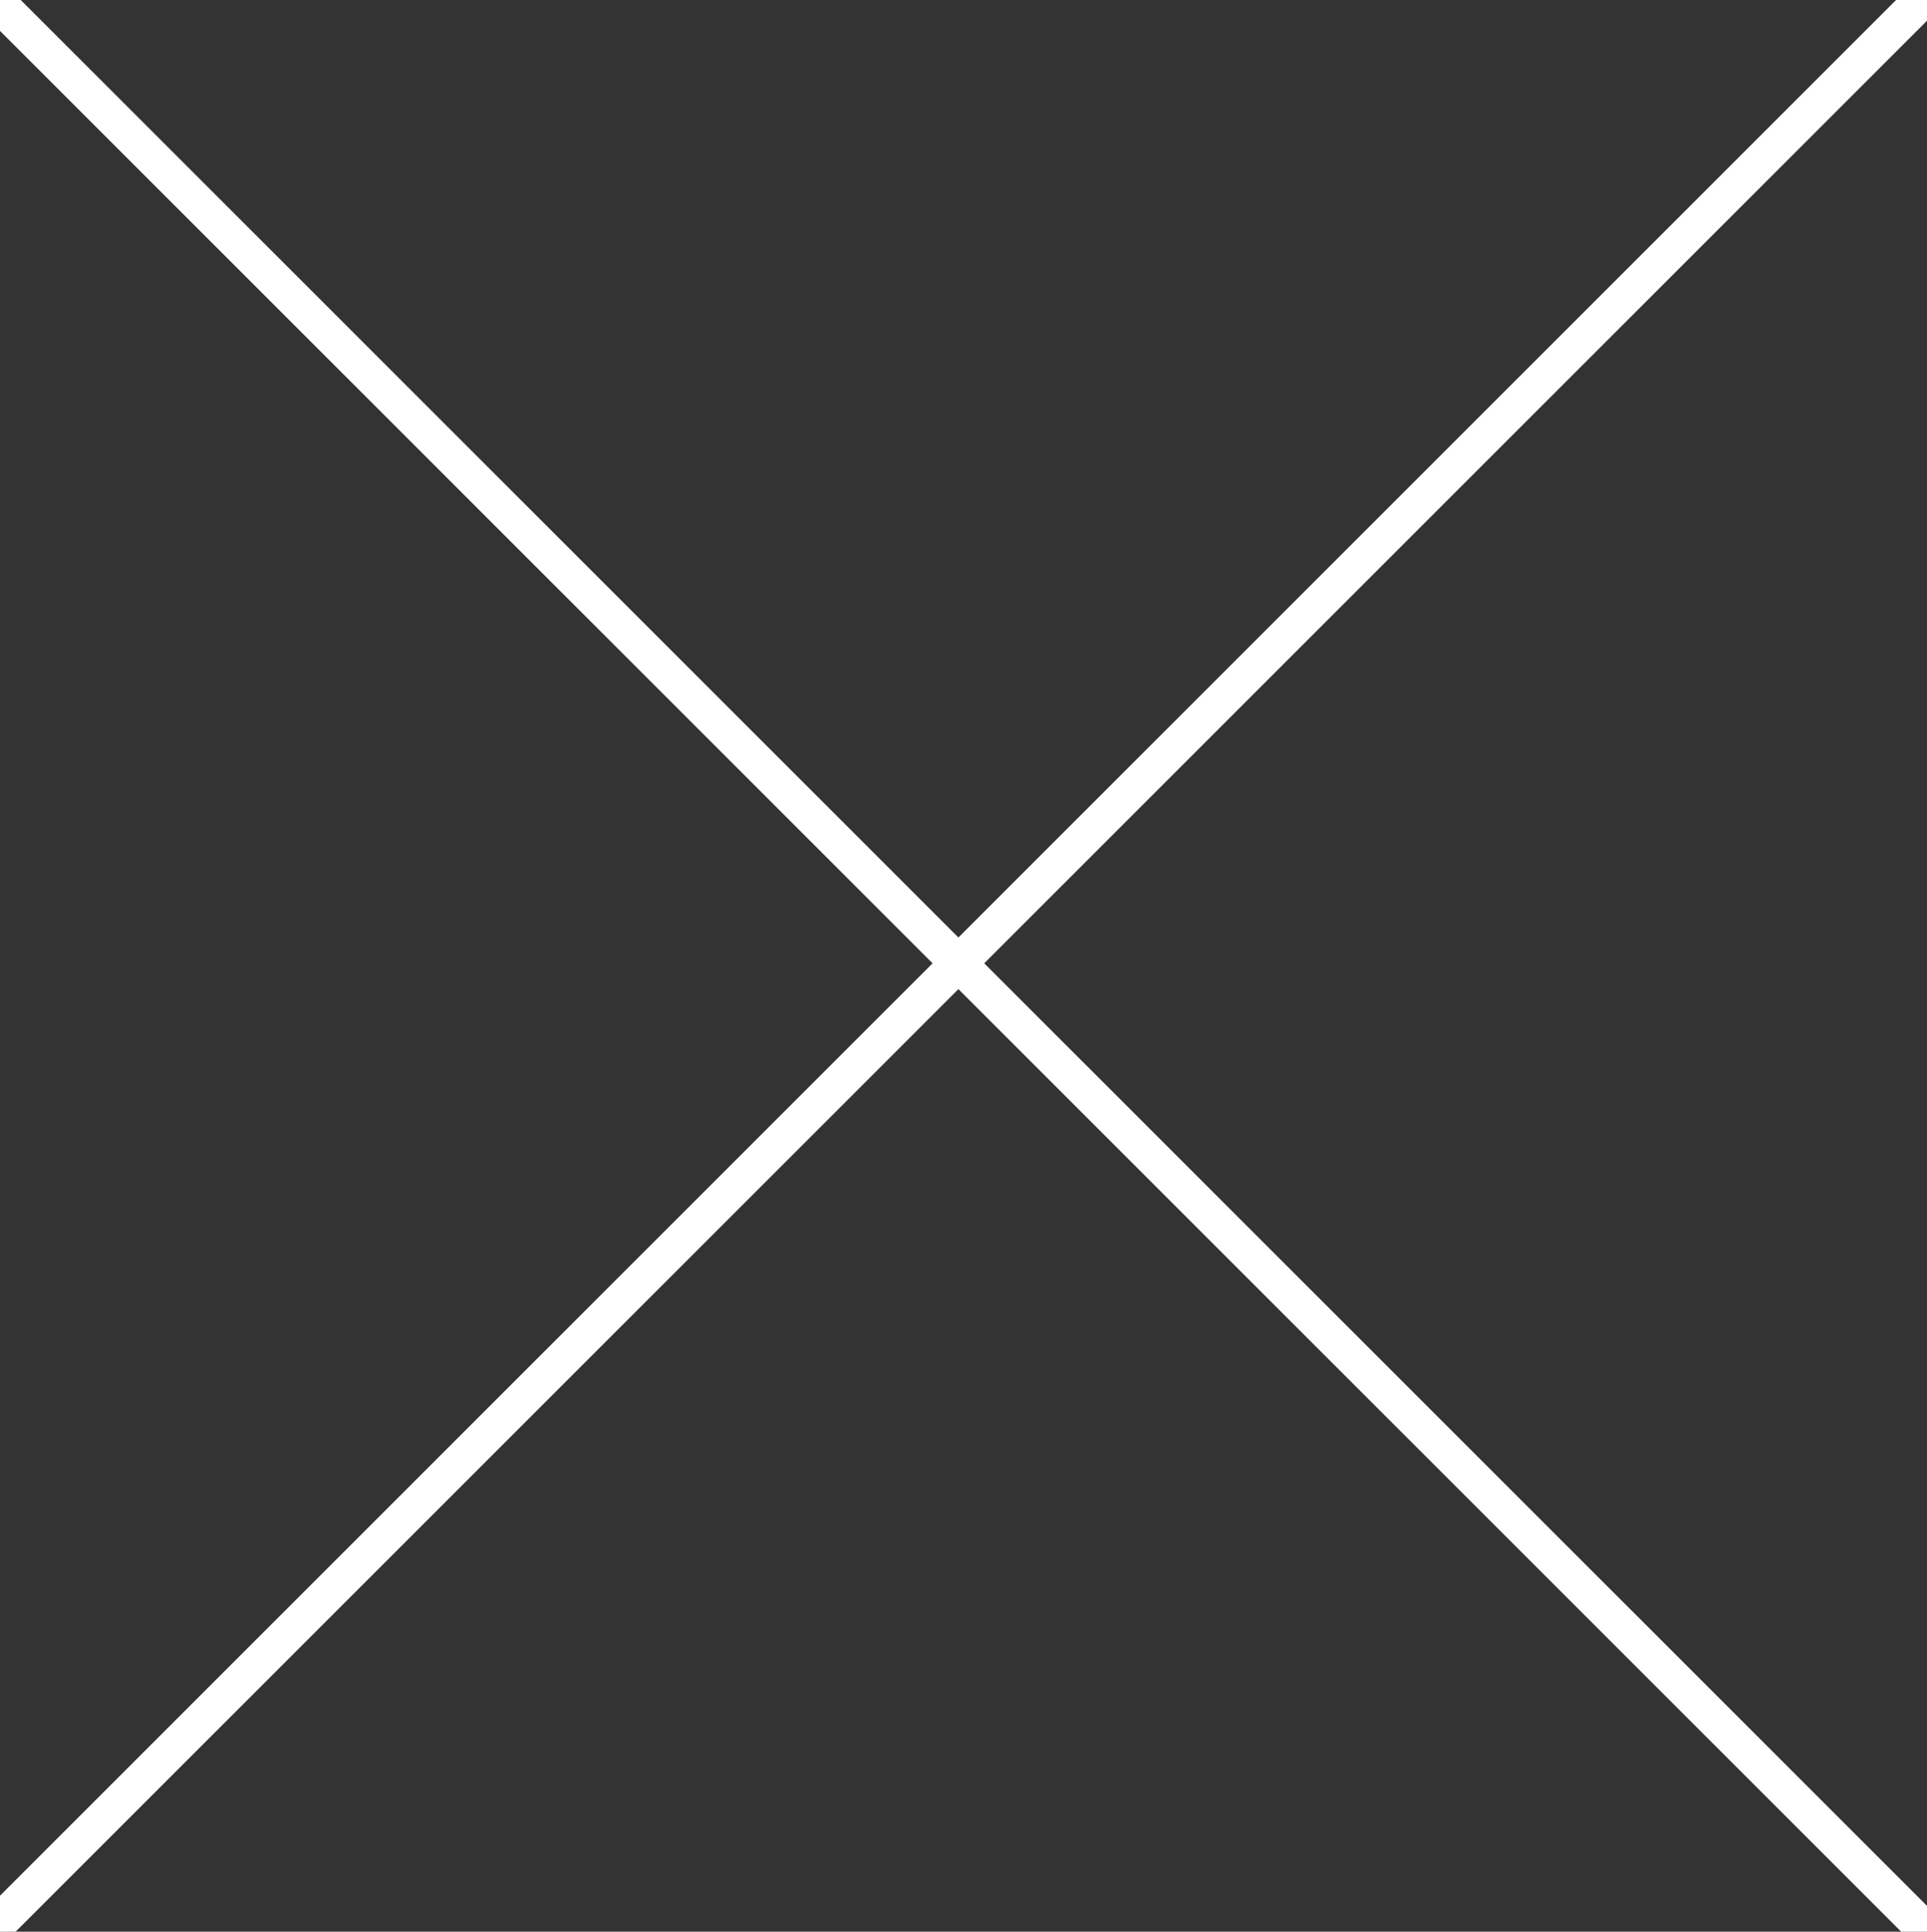 <?xml version="1.0" encoding="utf-8"?>
<!-- Generator: Adobe Illustrator 19.1.0, SVG Export Plug-In . SVG Version: 6.00 Build 0)  -->
<svg version="1.1" id="Capa_1" xmlns="http://www.w3.org/2000/svg" xmlns:xlink="http://www.w3.org/1999/xlink" x="0px" y="0px"
	 viewBox="0 0 37.8 37.9" style="enable-background:new 0 0 37.8 37.9;" xml:space="preserve">
<rect x="0" y="0" width="37.8" height="37.9" fill="#333333" stroke="none"/>
<style type="text/css">
	.st0{fill:none;stroke:#FFFFFF;stroke-width:0.716;stroke-linecap:round;stroke-miterlimit:10;}
</style>
<g>
	<line class="st0" x1="-0.2" y1="-0.1" x2="37.8" y2="37.9"/>
	<line class="st0" x1="37.8" y1="-0.1" x2="-0.2" y2="37.9"/>
</g>
</svg>

